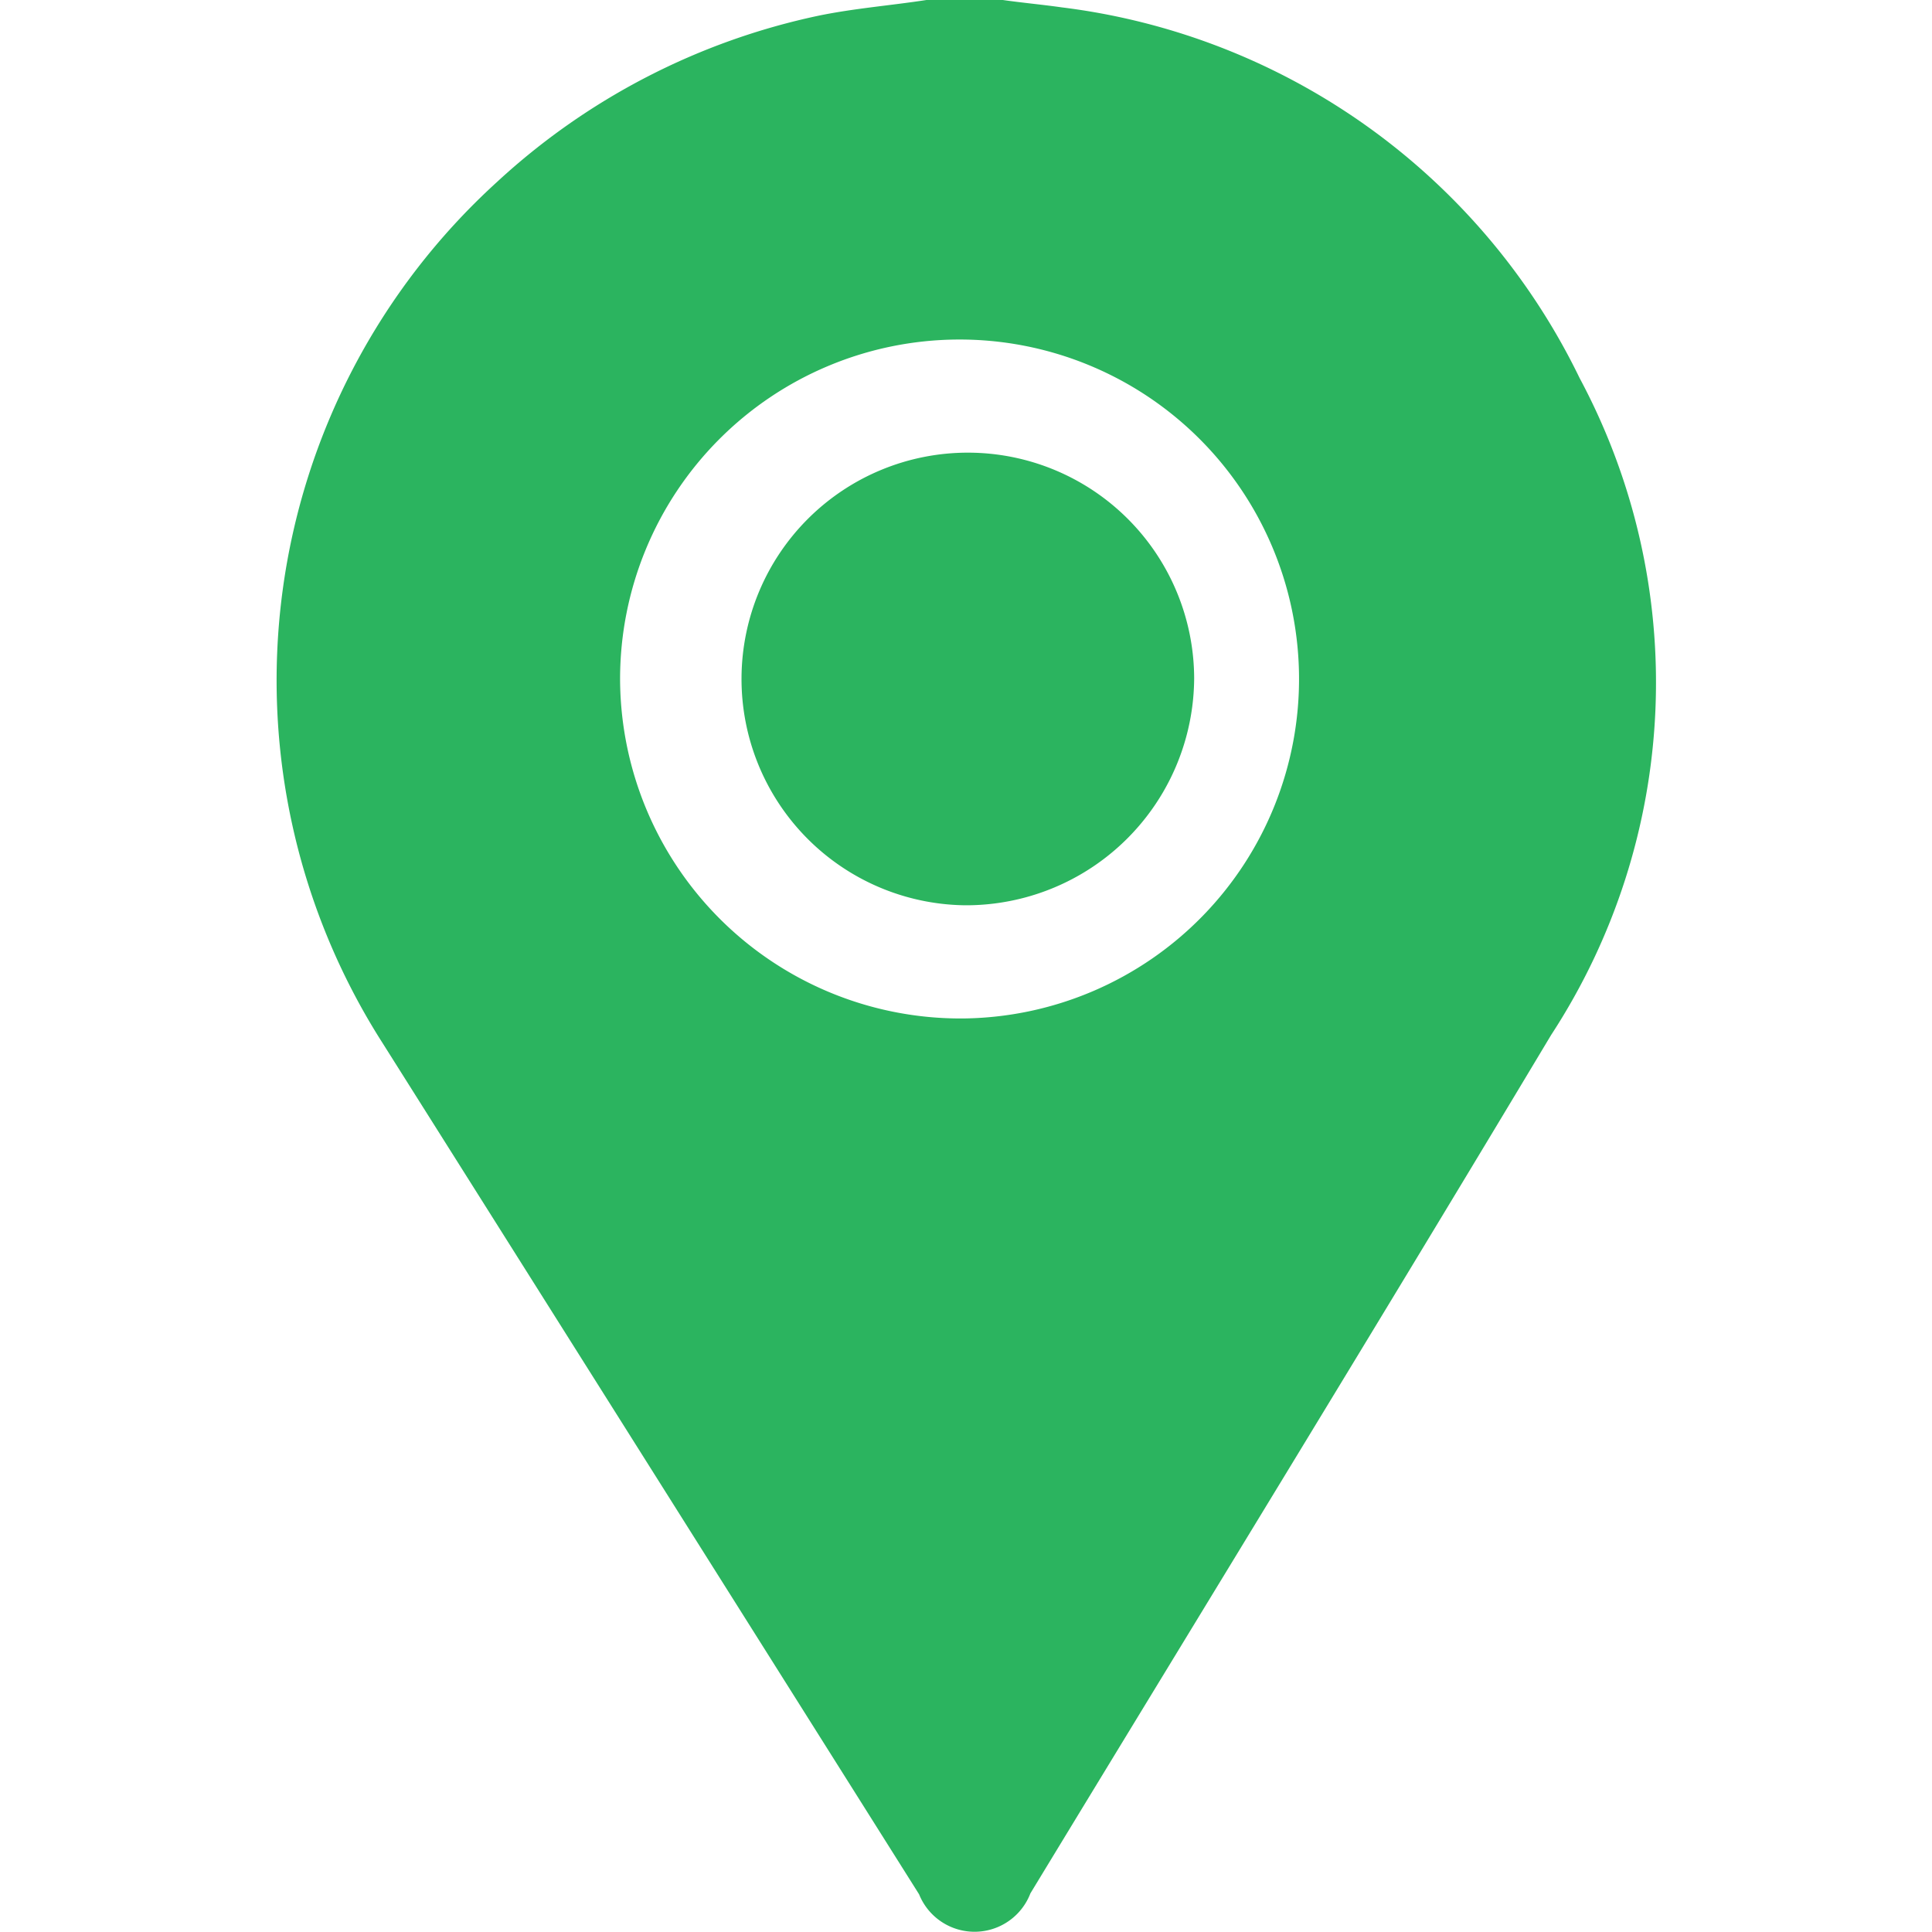 <svg xmlns="http://www.w3.org/2000/svg" width="21" height="21" viewBox="0 0 21 21">
  <defs>
    <style>
      .cls-1 {
        fill: #2bb45f;
        fill-rule: evenodd;
      }
    </style>
  </defs>
  <path id="形状_30" data-name="形状 30" class="cls-1" d="M1178.9,1944c0.21,0.03.43,0.05,0.64,0.08a7.242,7.242,0,0,1,5.63,4.03,7.009,7.009,0,0,1-.31,7.14c-1.87,3.12-3.77,6.22-5.66,9.33a0.65,0.65,0,0,1-1.21.01q-2.91-4.62-5.83-9.25a7.323,7.323,0,0,1,1.24-9.36,7.41,7.41,0,0,1,3.5-1.81c0.39-.08.78-0.11,1.17-0.17h0.83Zm-0.41,11.07a3.69,3.69,0,1,0-3.75-3.69A3.7,3.7,0,0,0,1178.49,1955.07Zm0-1.23a2.46,2.46,0,1,1,2.49-2.47A2.48,2.48,0,0,1,1178.49,1953.84Z" transform="translate(-1168 -1944)"/>
</svg>
